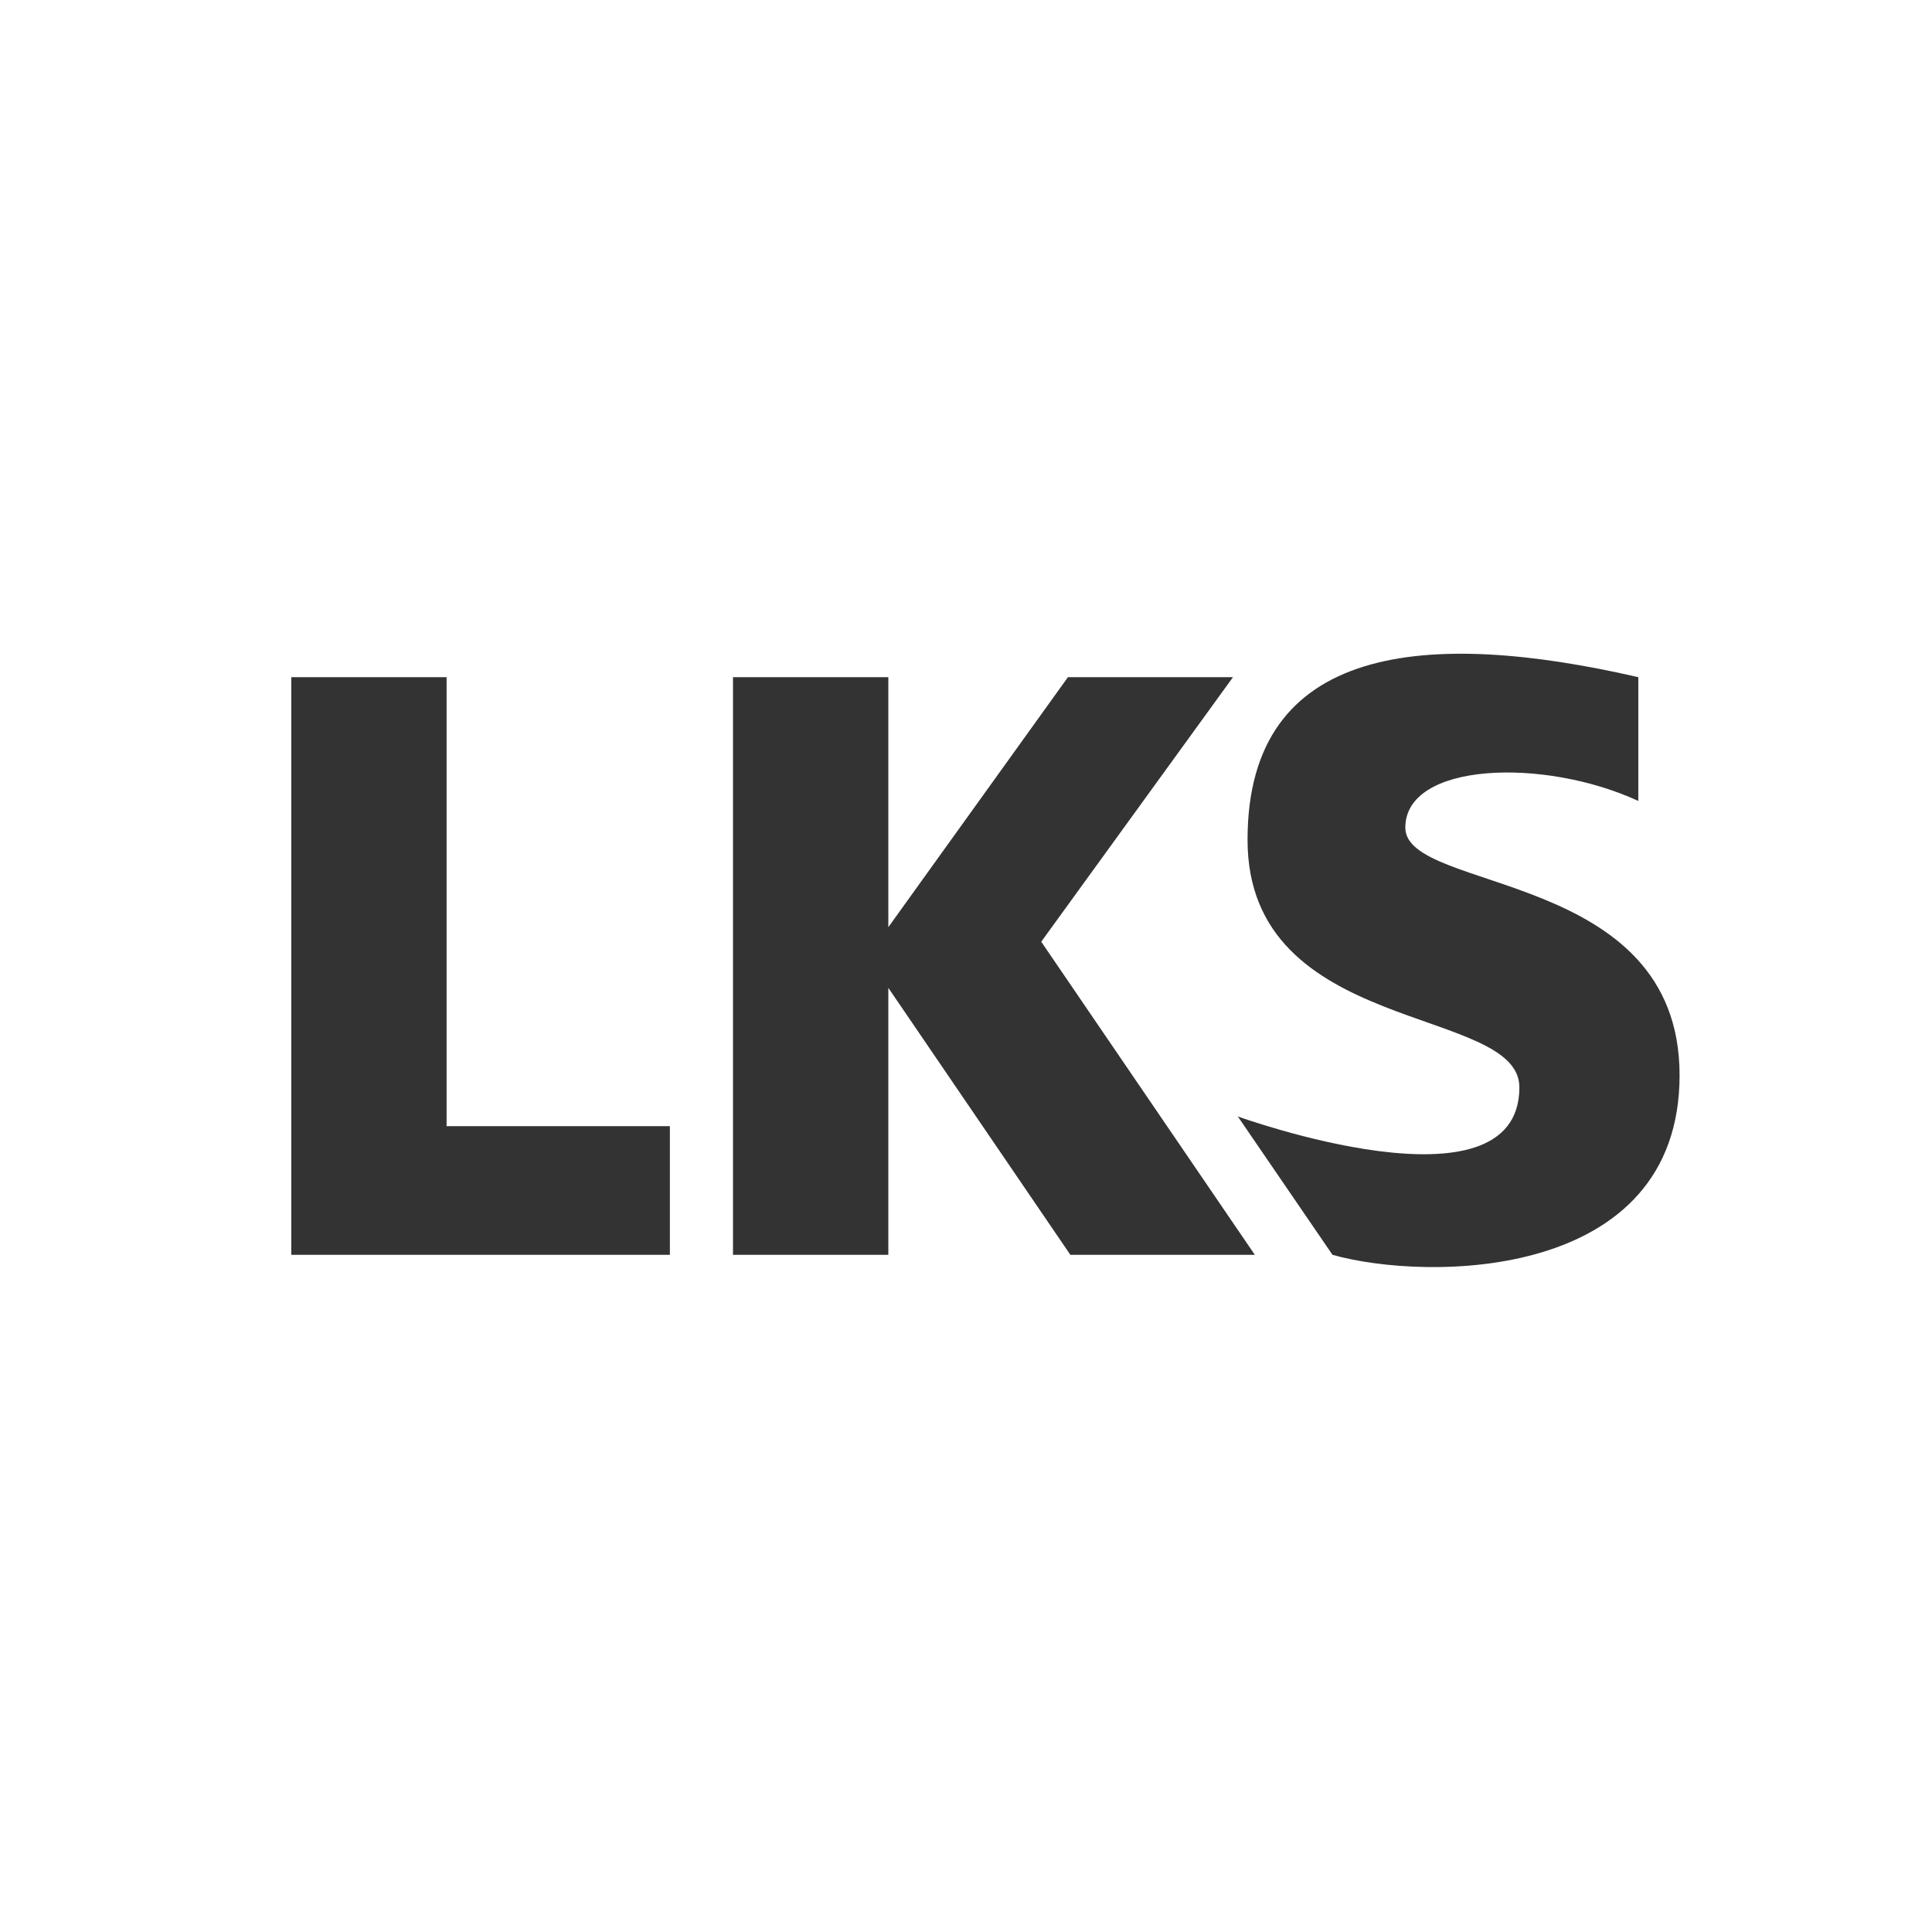 <svg xmlns="http://www.w3.org/2000/svg" viewBox="0 0 79.6 79.6"><rect x="0" y="0" width="79.6" height="79.6" fill="#333333" stroke="none"/><defs><style>.cls-1{fill:#fff;fill-rule:evenodd;}</style></defs><title>lks</title><g id="Capa_2" data-name="Capa 2"><g id="Capa_1-2" data-name="Capa 1"><path class="cls-1" d="M0,0V79.6H79.6V0ZM27.6,51.7H12V27.9h6.4V46.4h9.2Zm16.5,0-7.5-11v11H30.2V27.9h6.4V38.2L44,27.9h6.8L42.9,38.8l8.8,12.9Zm10.8,0L51,46s11.6,4.2,11.6-1.2c0-3.4-11.2-2.1-11.2-10.2s7.4-8.7,16.1-6.7V33c-3.9-1.8-9.6-1.6-9.6,1.1s11.3,1.7,11.3,10.2S58.8,52.8,54.9,51.7Z"/></g></g></svg>